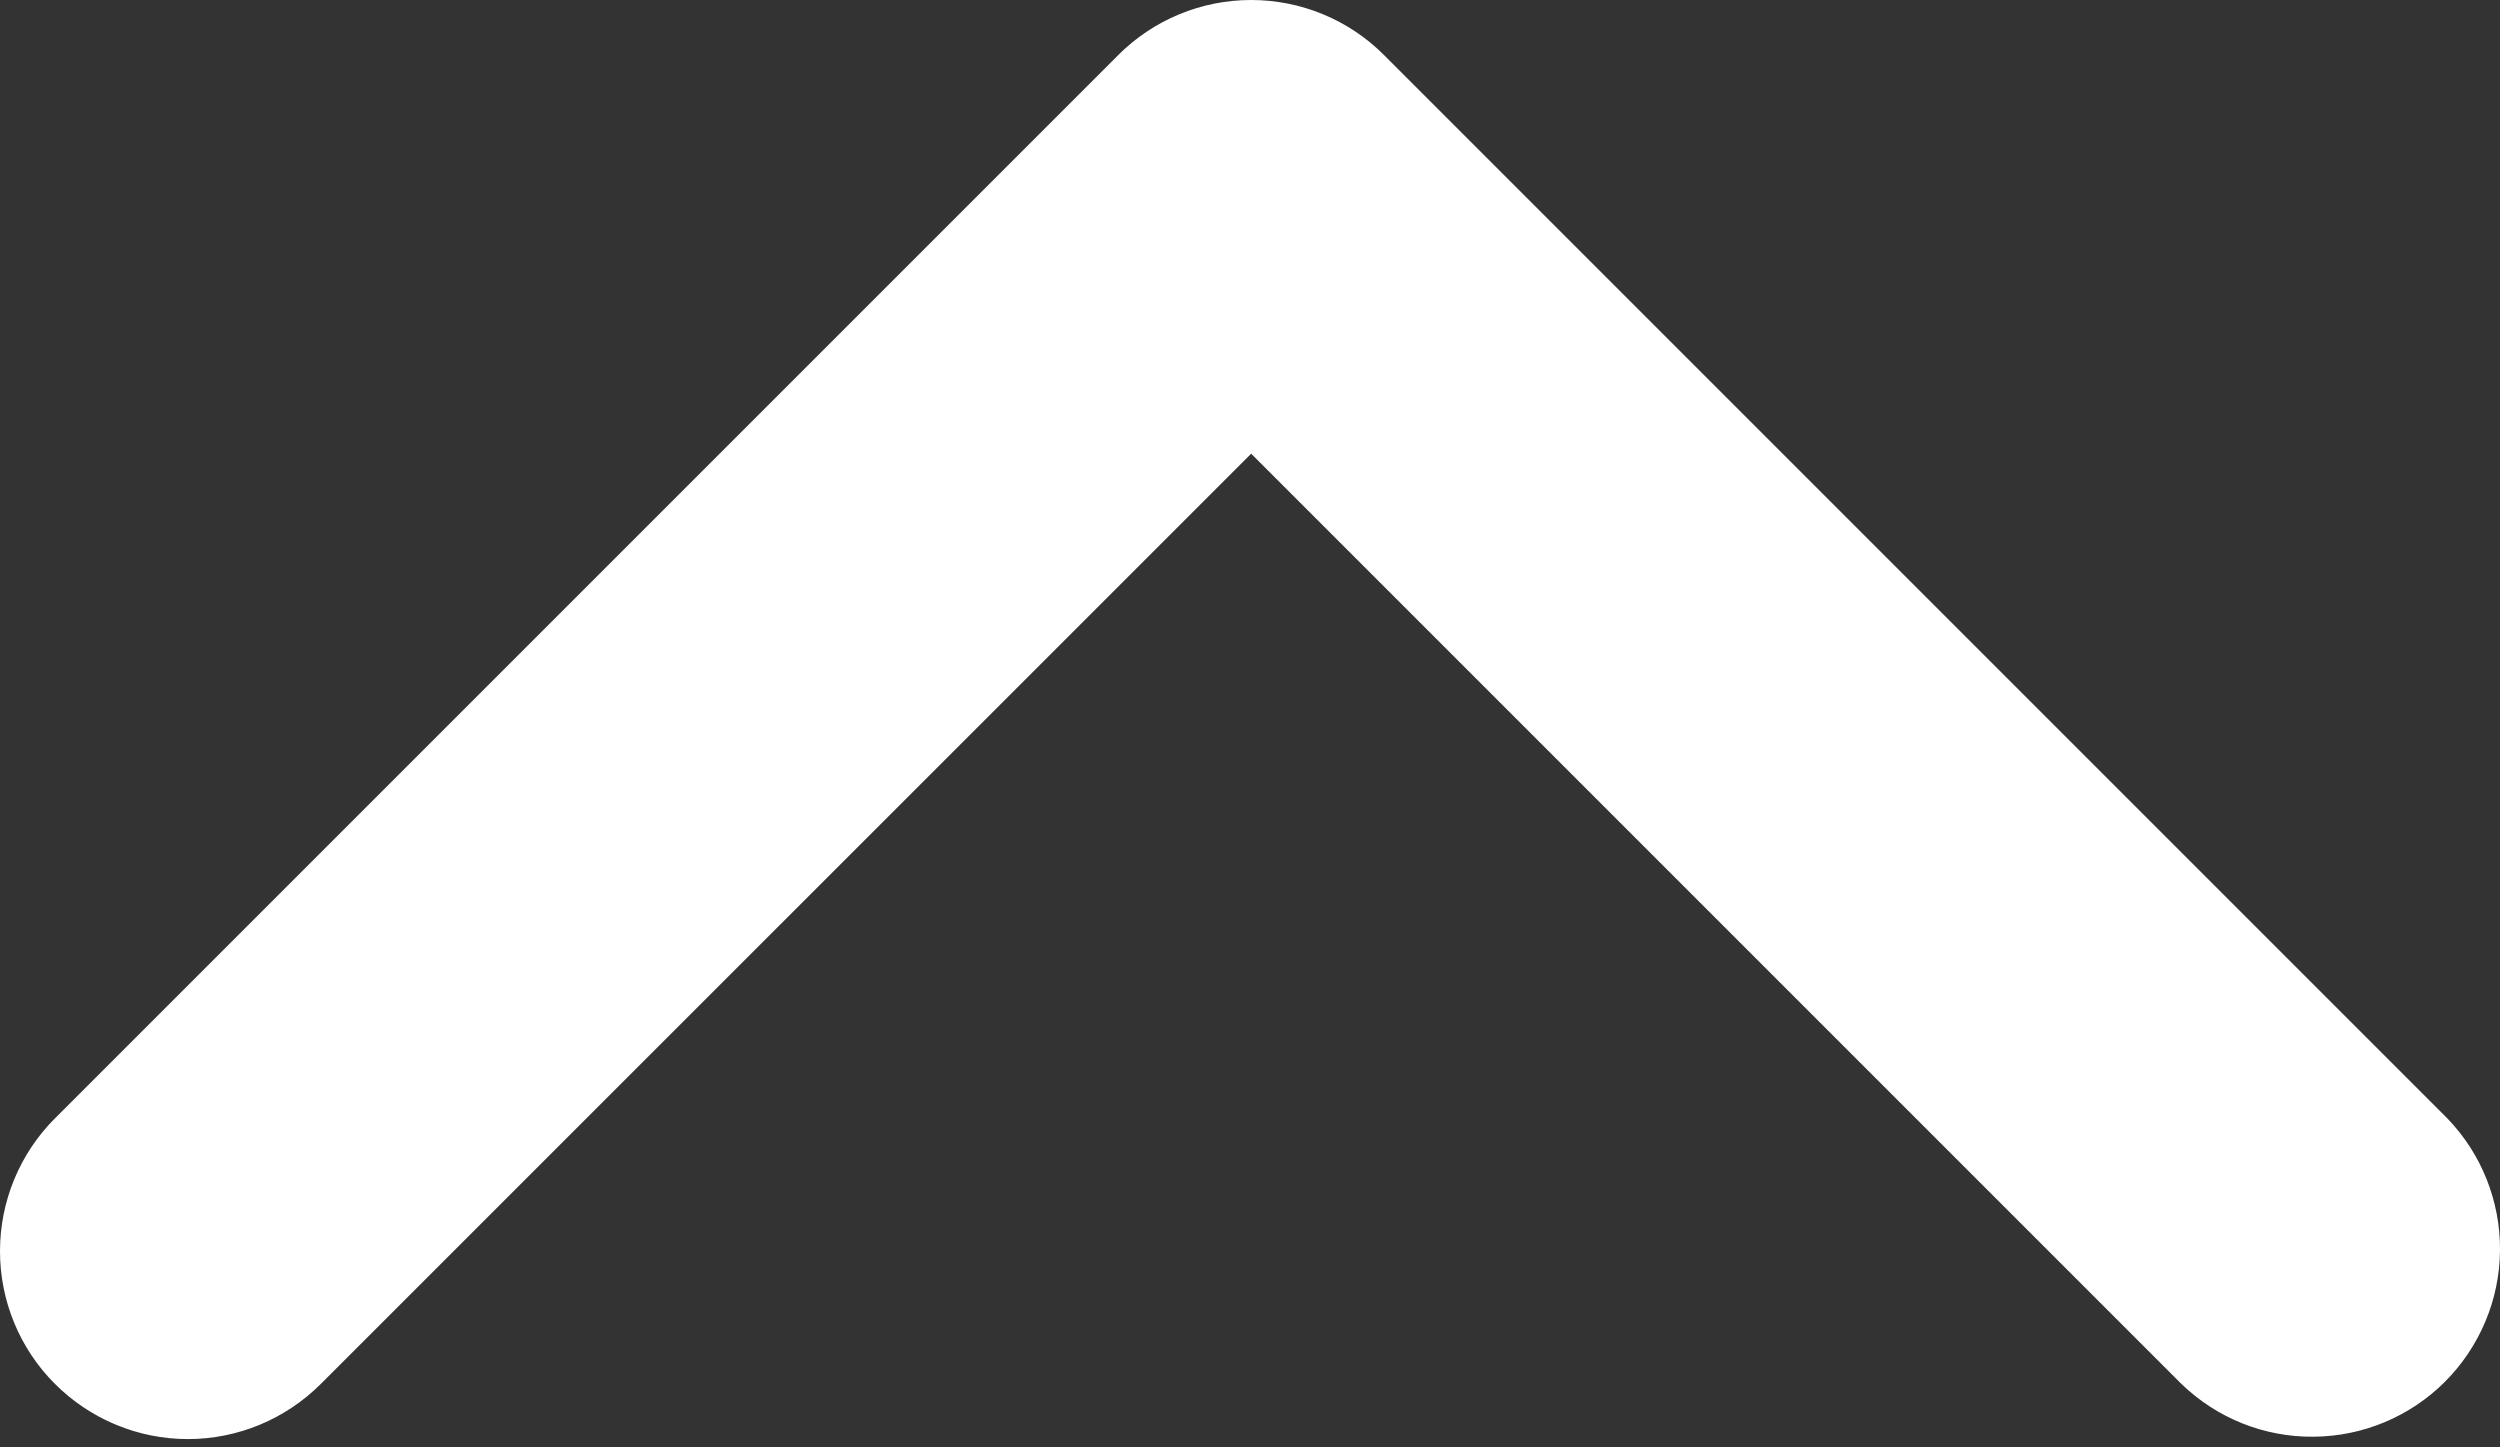 <svg preserveAspectRatio="none" width="100%" height="100%" overflow="visible" style="display: block;" viewBox="0 0 19 11" fill="none" xmlns="http://www.w3.org/2000/svg">
<rect x="0" y="0" width="19" height="11" fill="#333333" stroke="none"/>
<path id="Vector" d="M0.418 10.518C0.686 10.786 1.049 10.937 1.428 10.937C1.807 10.937 2.17 10.786 2.438 10.518L9.509 3.448L16.579 10.518C16.849 10.779 17.209 10.923 17.584 10.919C17.959 10.916 18.317 10.766 18.582 10.501C18.846 10.236 18.997 9.878 19 9.503C19.003 9.129 18.859 8.768 18.599 8.499L10.518 0.418C10.251 0.15 9.887 0 9.509 0C9.13 0 8.767 0.15 8.499 0.418L0.418 8.499C0.15 8.767 0 9.13 0 9.509C0 9.887 0.15 10.251 0.418 10.518Z" fill="white"/>
</svg>

